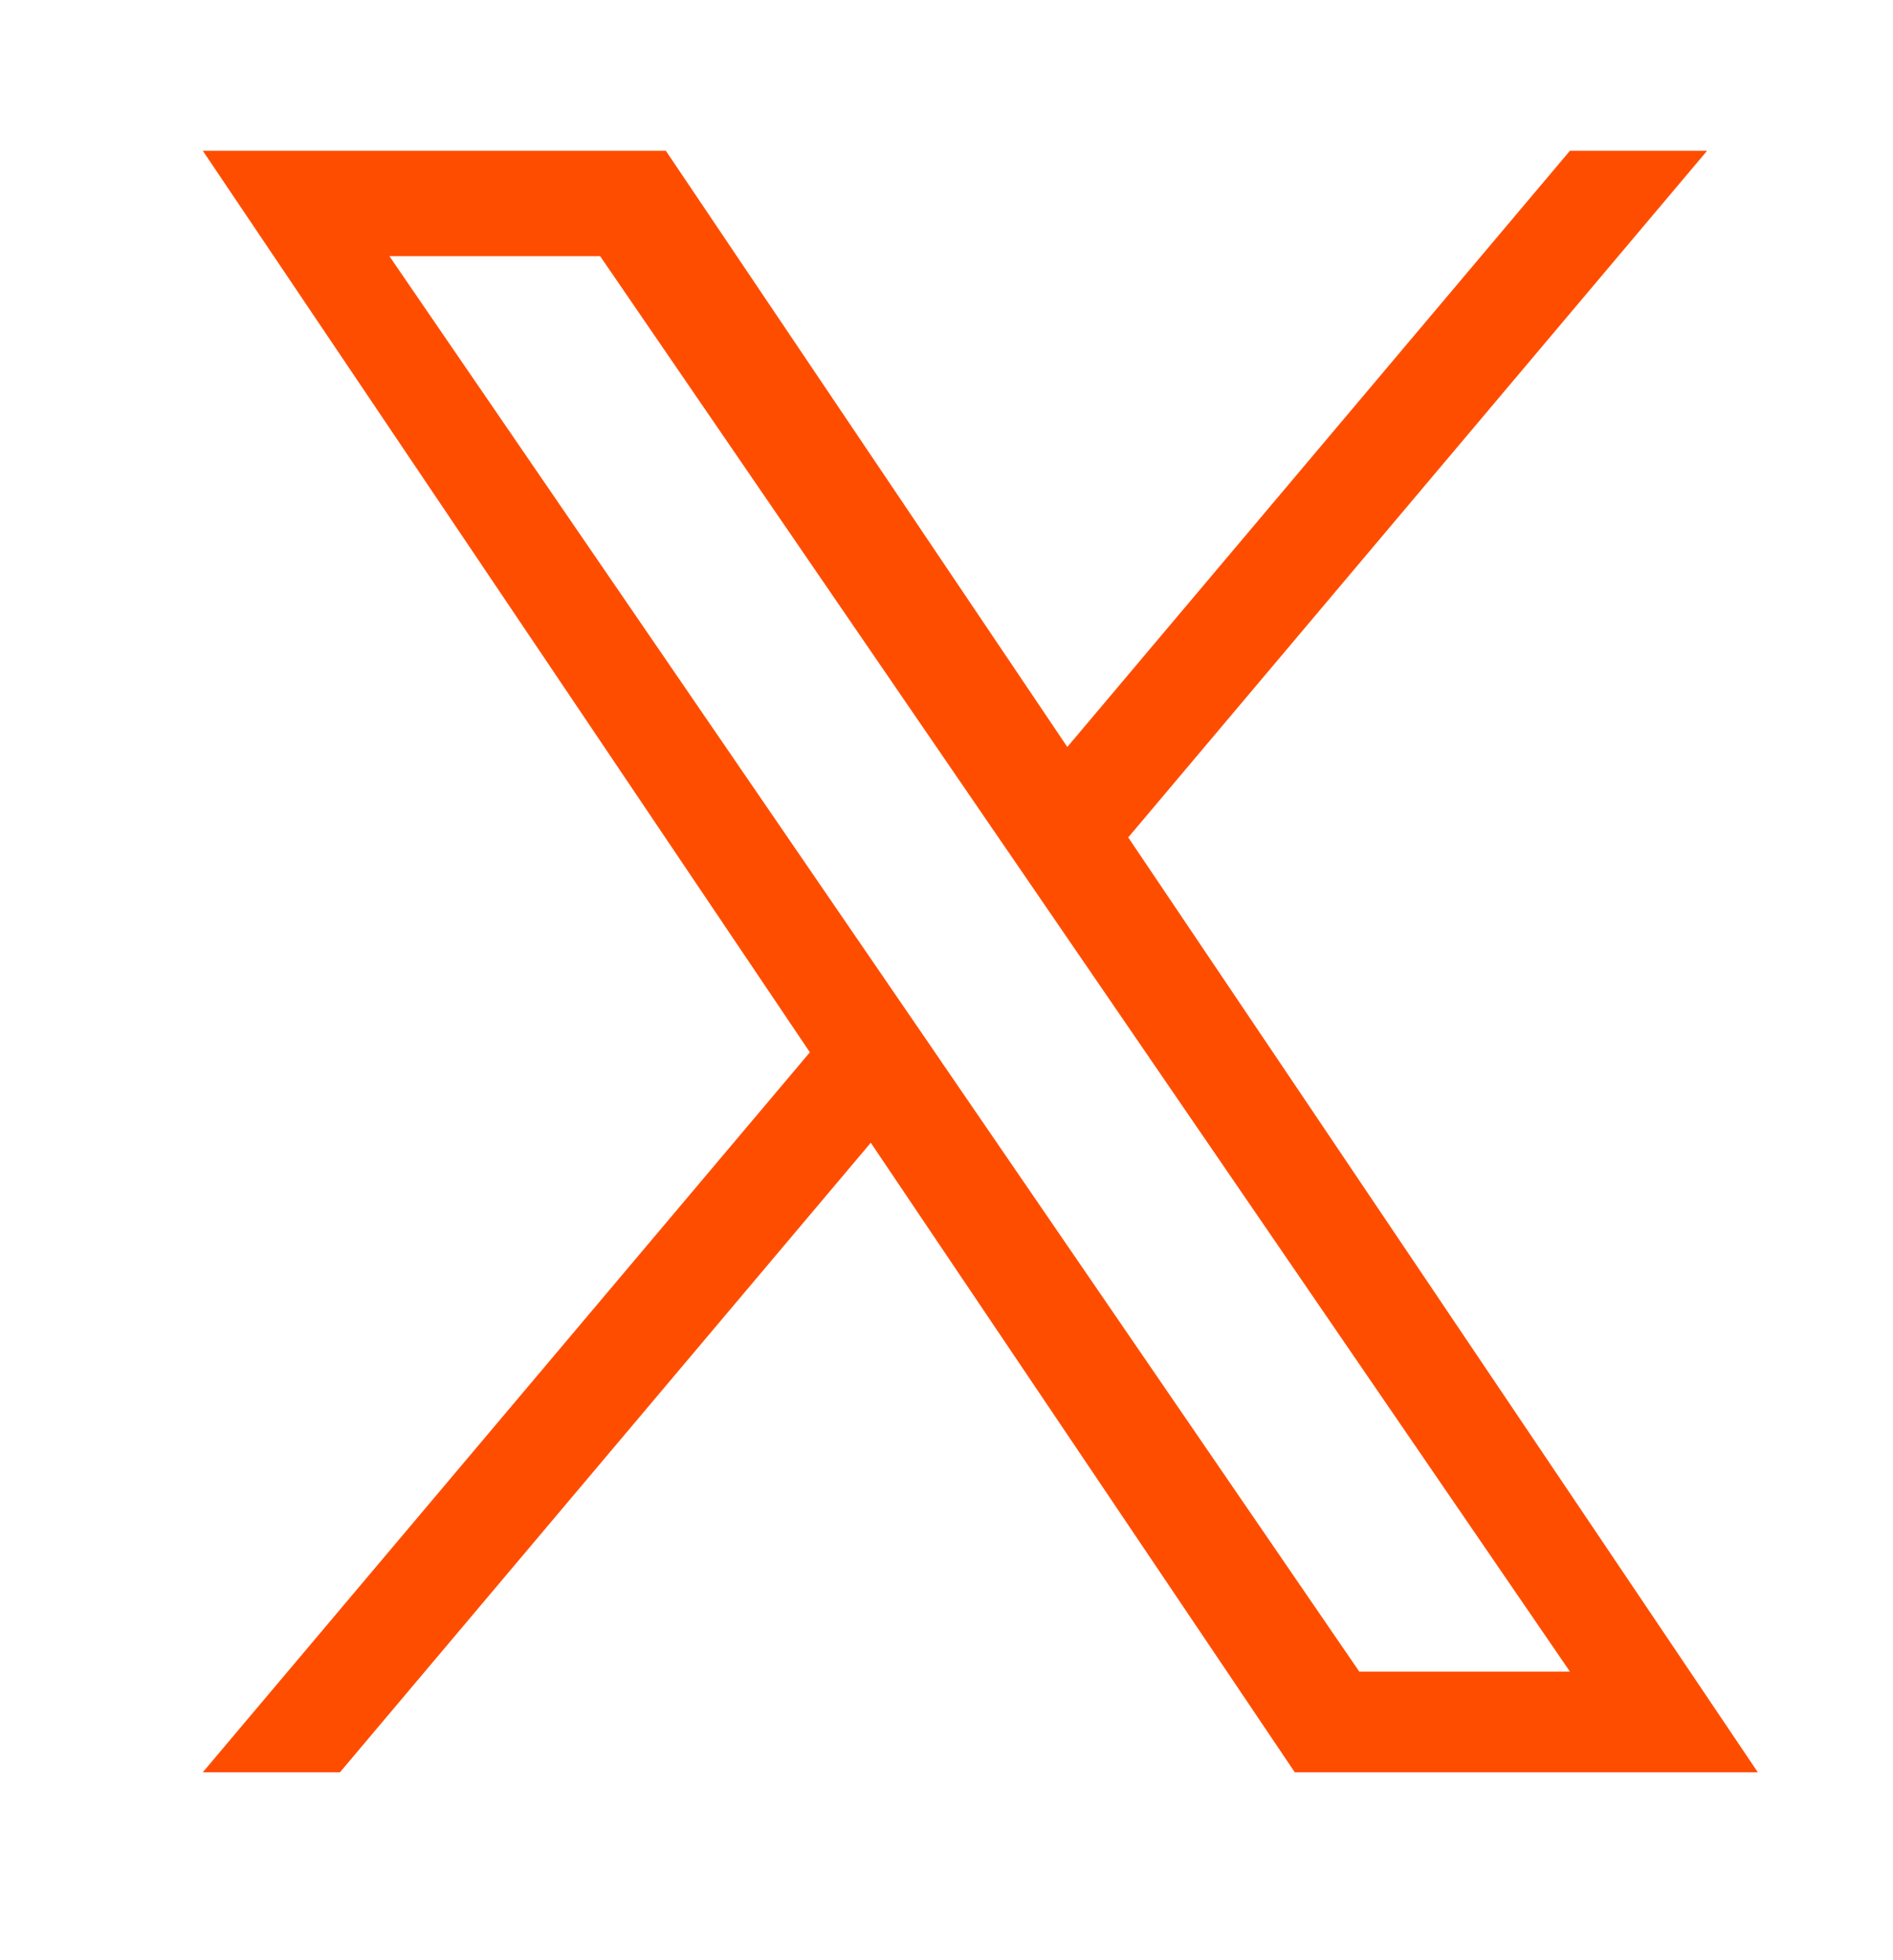 <svg width="28" height="29" viewBox="0 0 28 29" fill="none" xmlns="http://www.w3.org/2000/svg">
<g clip-path="url(#clip0_115_196)">
<path d="M16.688 12.389L25.25 2.231H23.221L15.787 11.051L9.849 2.231H3L11.979 15.568L3 26.219H5.029L12.88 16.906L19.151 26.219H26L16.688 12.389H16.688ZM13.909 15.685L12.999 14.357L5.76 3.79H8.877L14.719 12.318L15.629 13.646L23.222 24.731H20.106L13.909 15.686V15.685Z" fill="#FF4D00"/>
</g>
<defs>
<clipPath id="clip0_115_196">
<rect width="23" height="24" fill="white" transform="translate(3 2.231)"/>
</clipPath>
</defs>
</svg>

